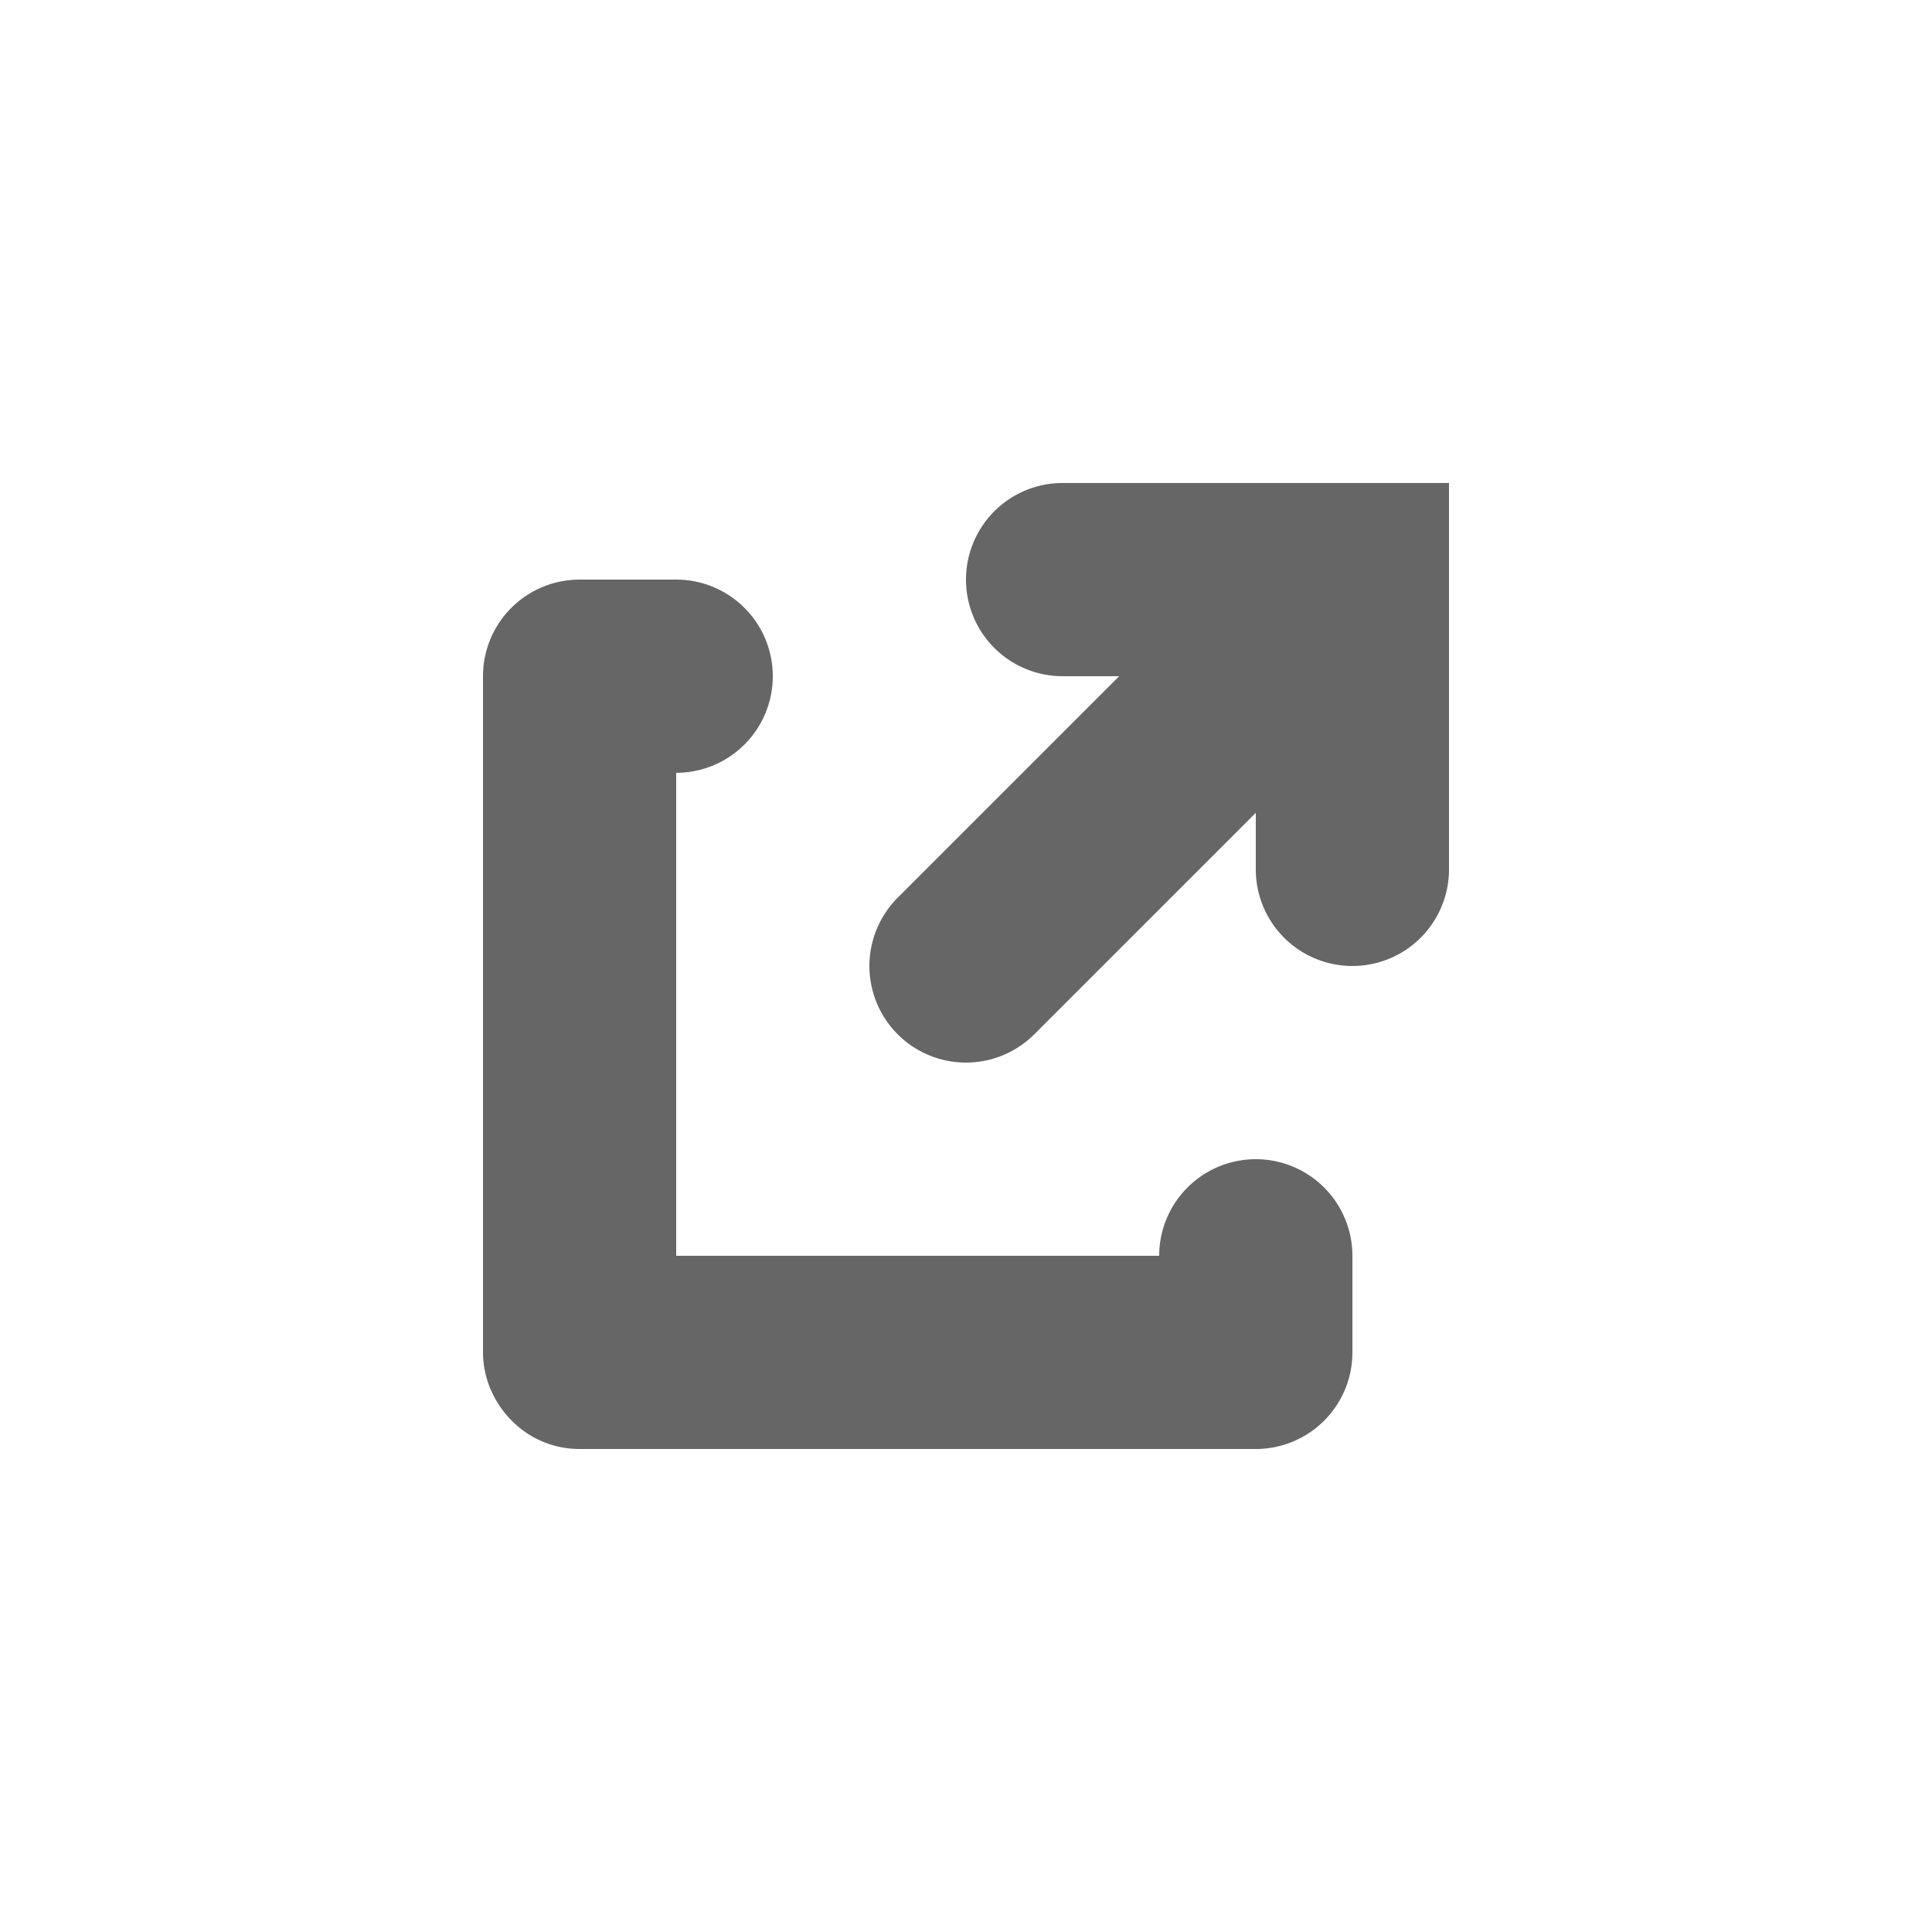 <svg width="20" height="20" xmlns="http://www.w3.org/2000/svg"><path d="M13 12a1 1 0 0 1 1 1v1a1 1 0 0 1-1 1H6c-.575 0-1-.484-1-1V7a1 1 0 0 1 1-1h1a1 1 0 0 1 0 2v5h5a1 1 0 0 1 1-1zm-2-7h4v4a1 1 0 1 1-2 0v-.586l-2.293 2.293a.999.999 0 1 1-1.414-1.414L11.586 7H11a1 1 0 0 1 0-2z" fill="#666666" fill-rule="nonzero"/></svg>
